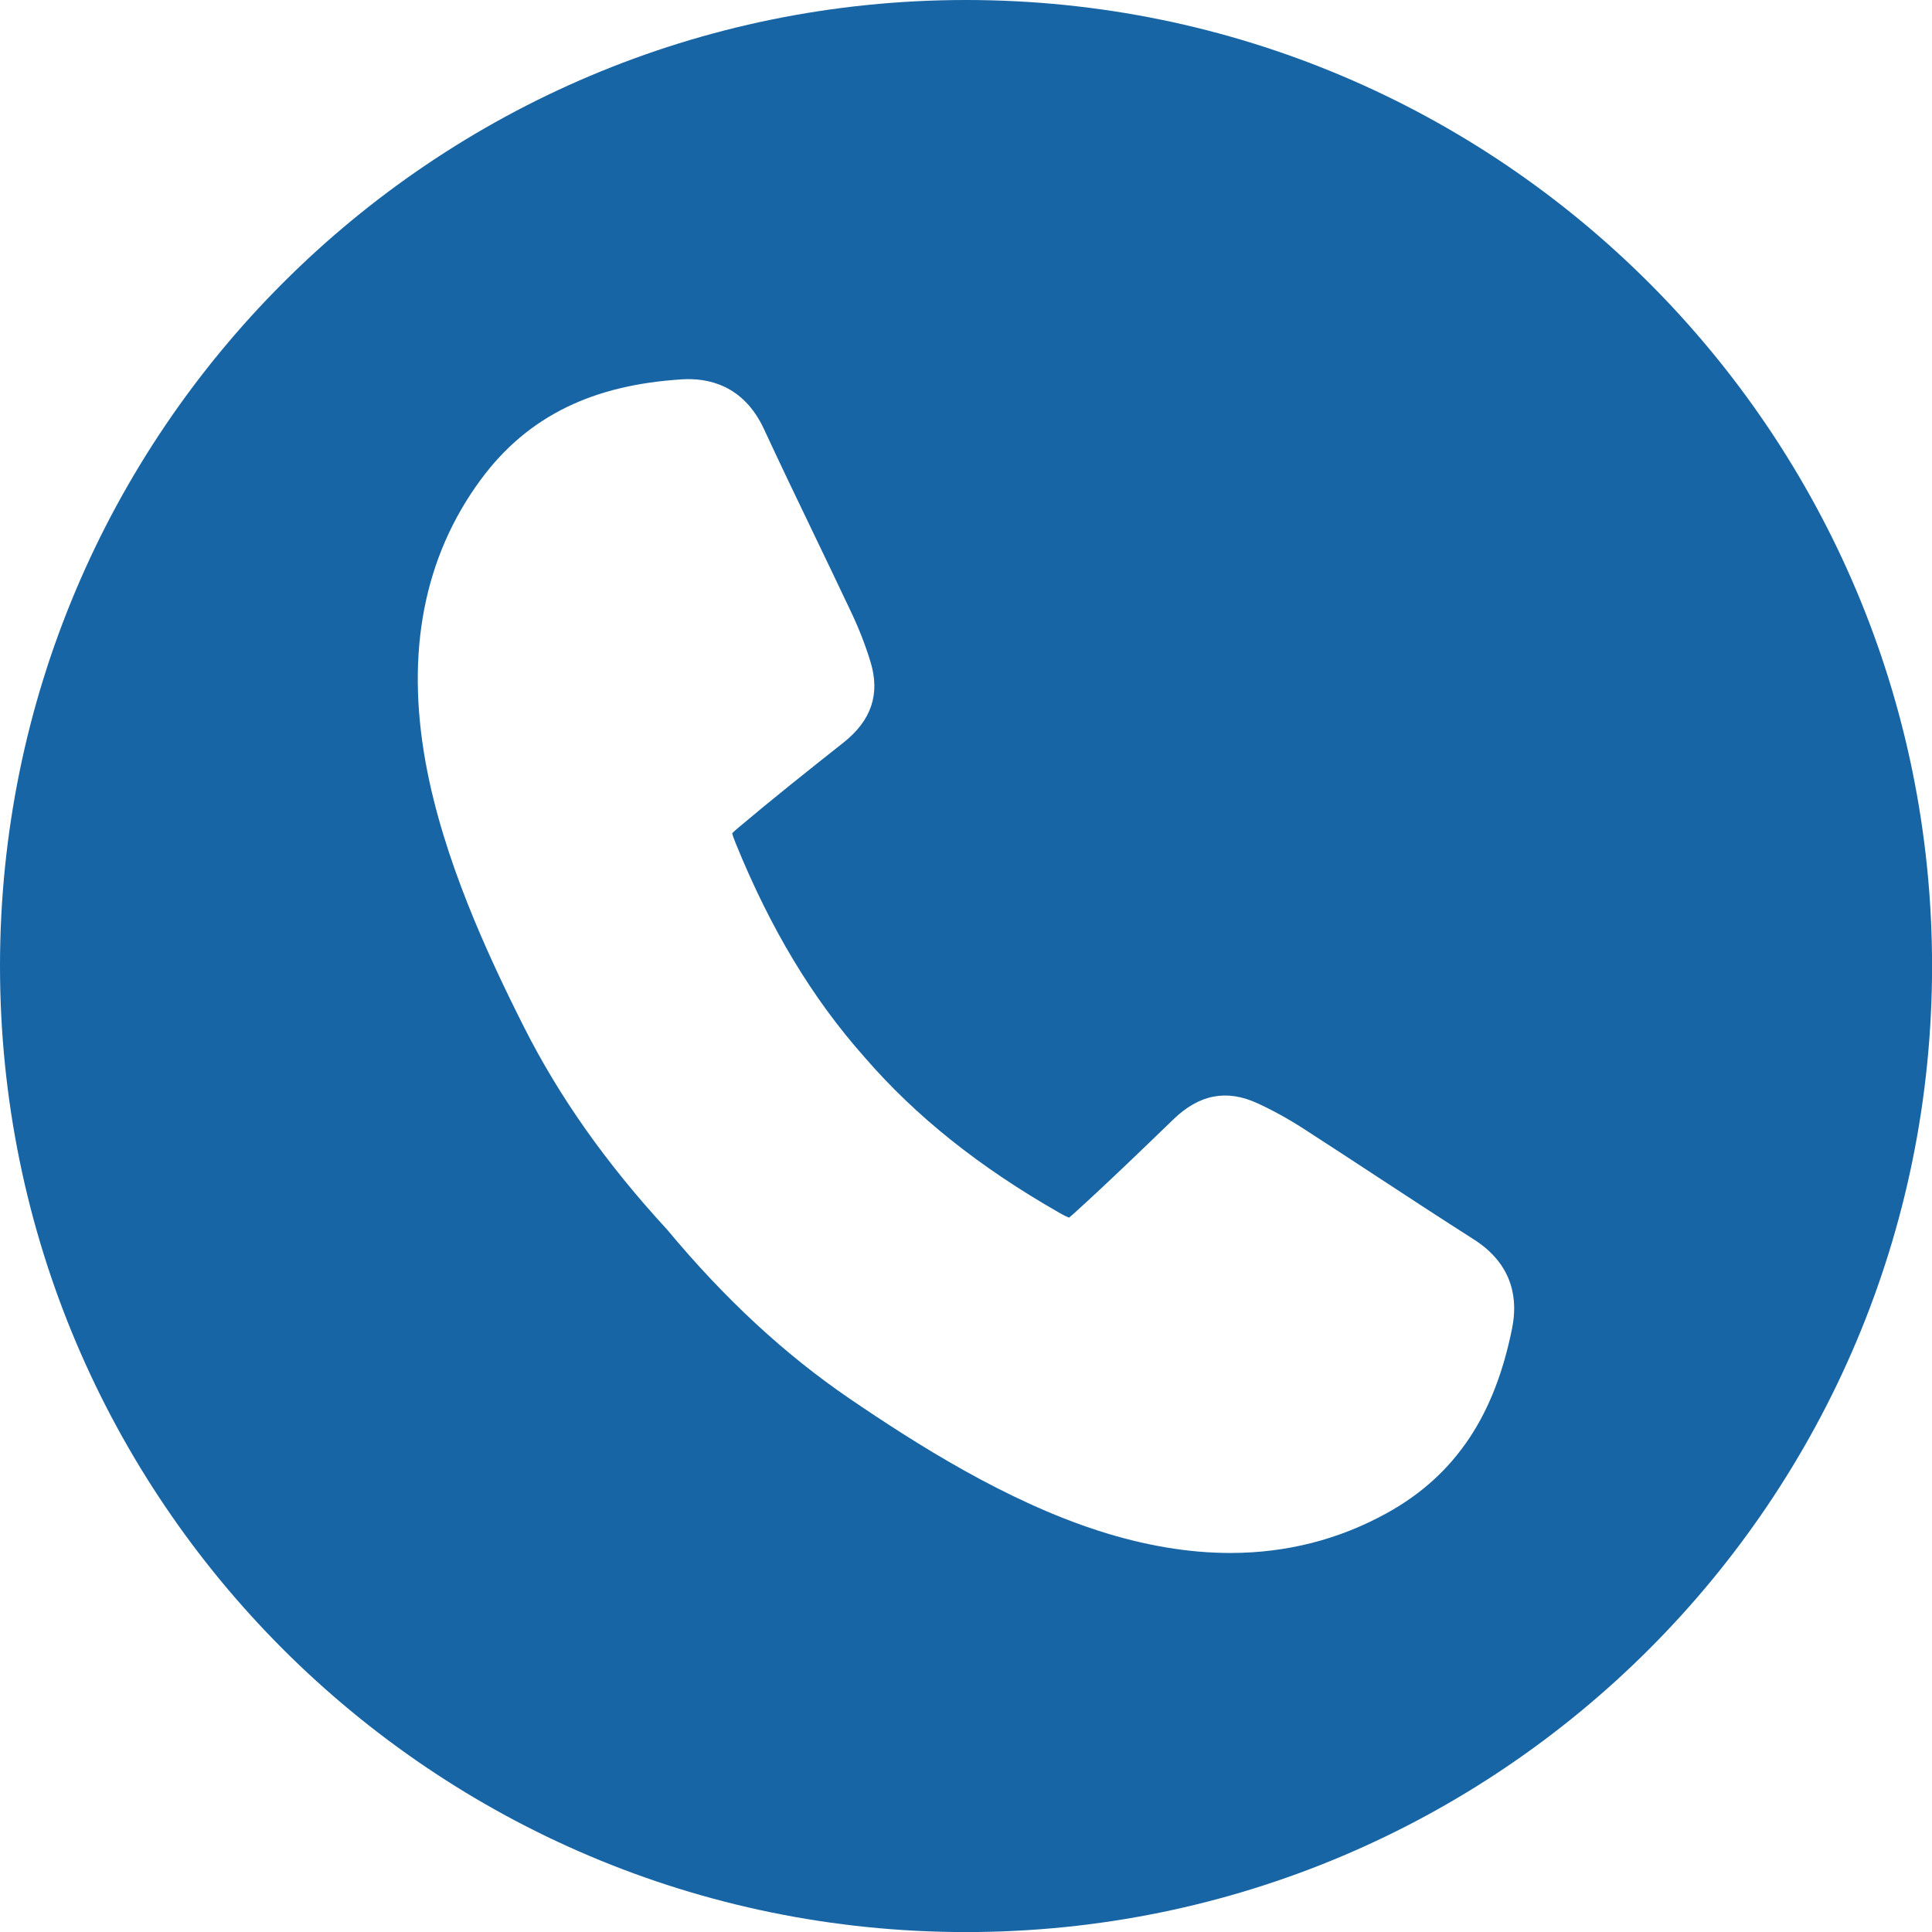<?xml version="1.0" encoding="UTF-8"?>
<svg id="Layer_2" xmlns="http://www.w3.org/2000/svg" viewBox="0 0 293.55 293.55">
  <defs>
    <style>
      .cls-1 {
        fill: #1865a5;
      }
    </style>
  </defs>
  <g id="Layer_1-2" data-name="Layer_1">
    <path class="cls-1" d="M146.78,0C65.71,0,0,65.71,0,146.78s65.71,146.78,146.78,146.78,146.78-65.71,146.78-146.78S227.84,0,146.78,0ZM229.78,201.69c-1.34,6.7-3.45,12.17-6.46,16.72-3.19,4.82-7.33,8.59-12.65,11.52-7.28,4.01-15.23,6.03-23.73,6.03-6.37,0-13.06-1.13-20.05-3.38-14.1-4.55-27.62-13.13-37.83-20.09-9.84-6.72-18.9-15.1-27.67-25.63-9.28-10.08-16.4-20.16-21.77-30.8-5.56-11.03-12.29-25.57-14.94-40.15-3.07-16.86-.26-31.34,8.38-43.05,3.61-4.89,7.89-8.49,13.09-11.02,4.9-2.38,10.6-3.76,17.42-4.2,3.98-.26,9.39.84,12.51,7.56,2.51,5.42,5.15,10.9,7.7,16.2,1.83,3.81,3.72,7.75,5.56,11.64,1.18,2.5,2.17,5.03,2.92,7.51,1.5,4.9.15,8.92-4.13,12.3-5.51,4.36-10.88,8.63-16.03,12.98-.2.17-.6.51-.85.77.06.28.22.77.56,1.6,5.25,12.91,11.62,23.49,19.48,32.35l.12.14c7.75,8.95,17.4,16.65,29.51,23.56.78.45,1.24.66,1.51.76.28-.22.67-.57.87-.75,4.99-4.53,9.93-9.29,14.98-14.18,3.91-3.79,8.08-4.6,12.73-2.47,2.36,1.08,4.74,2.39,7.06,3.89,3.62,2.33,7.27,4.73,10.8,7.04,4.92,3.23,10.02,6.56,15.05,9.77,6.25,3.97,6.63,9.48,5.85,13.39Z"/>
  </g>
</svg>